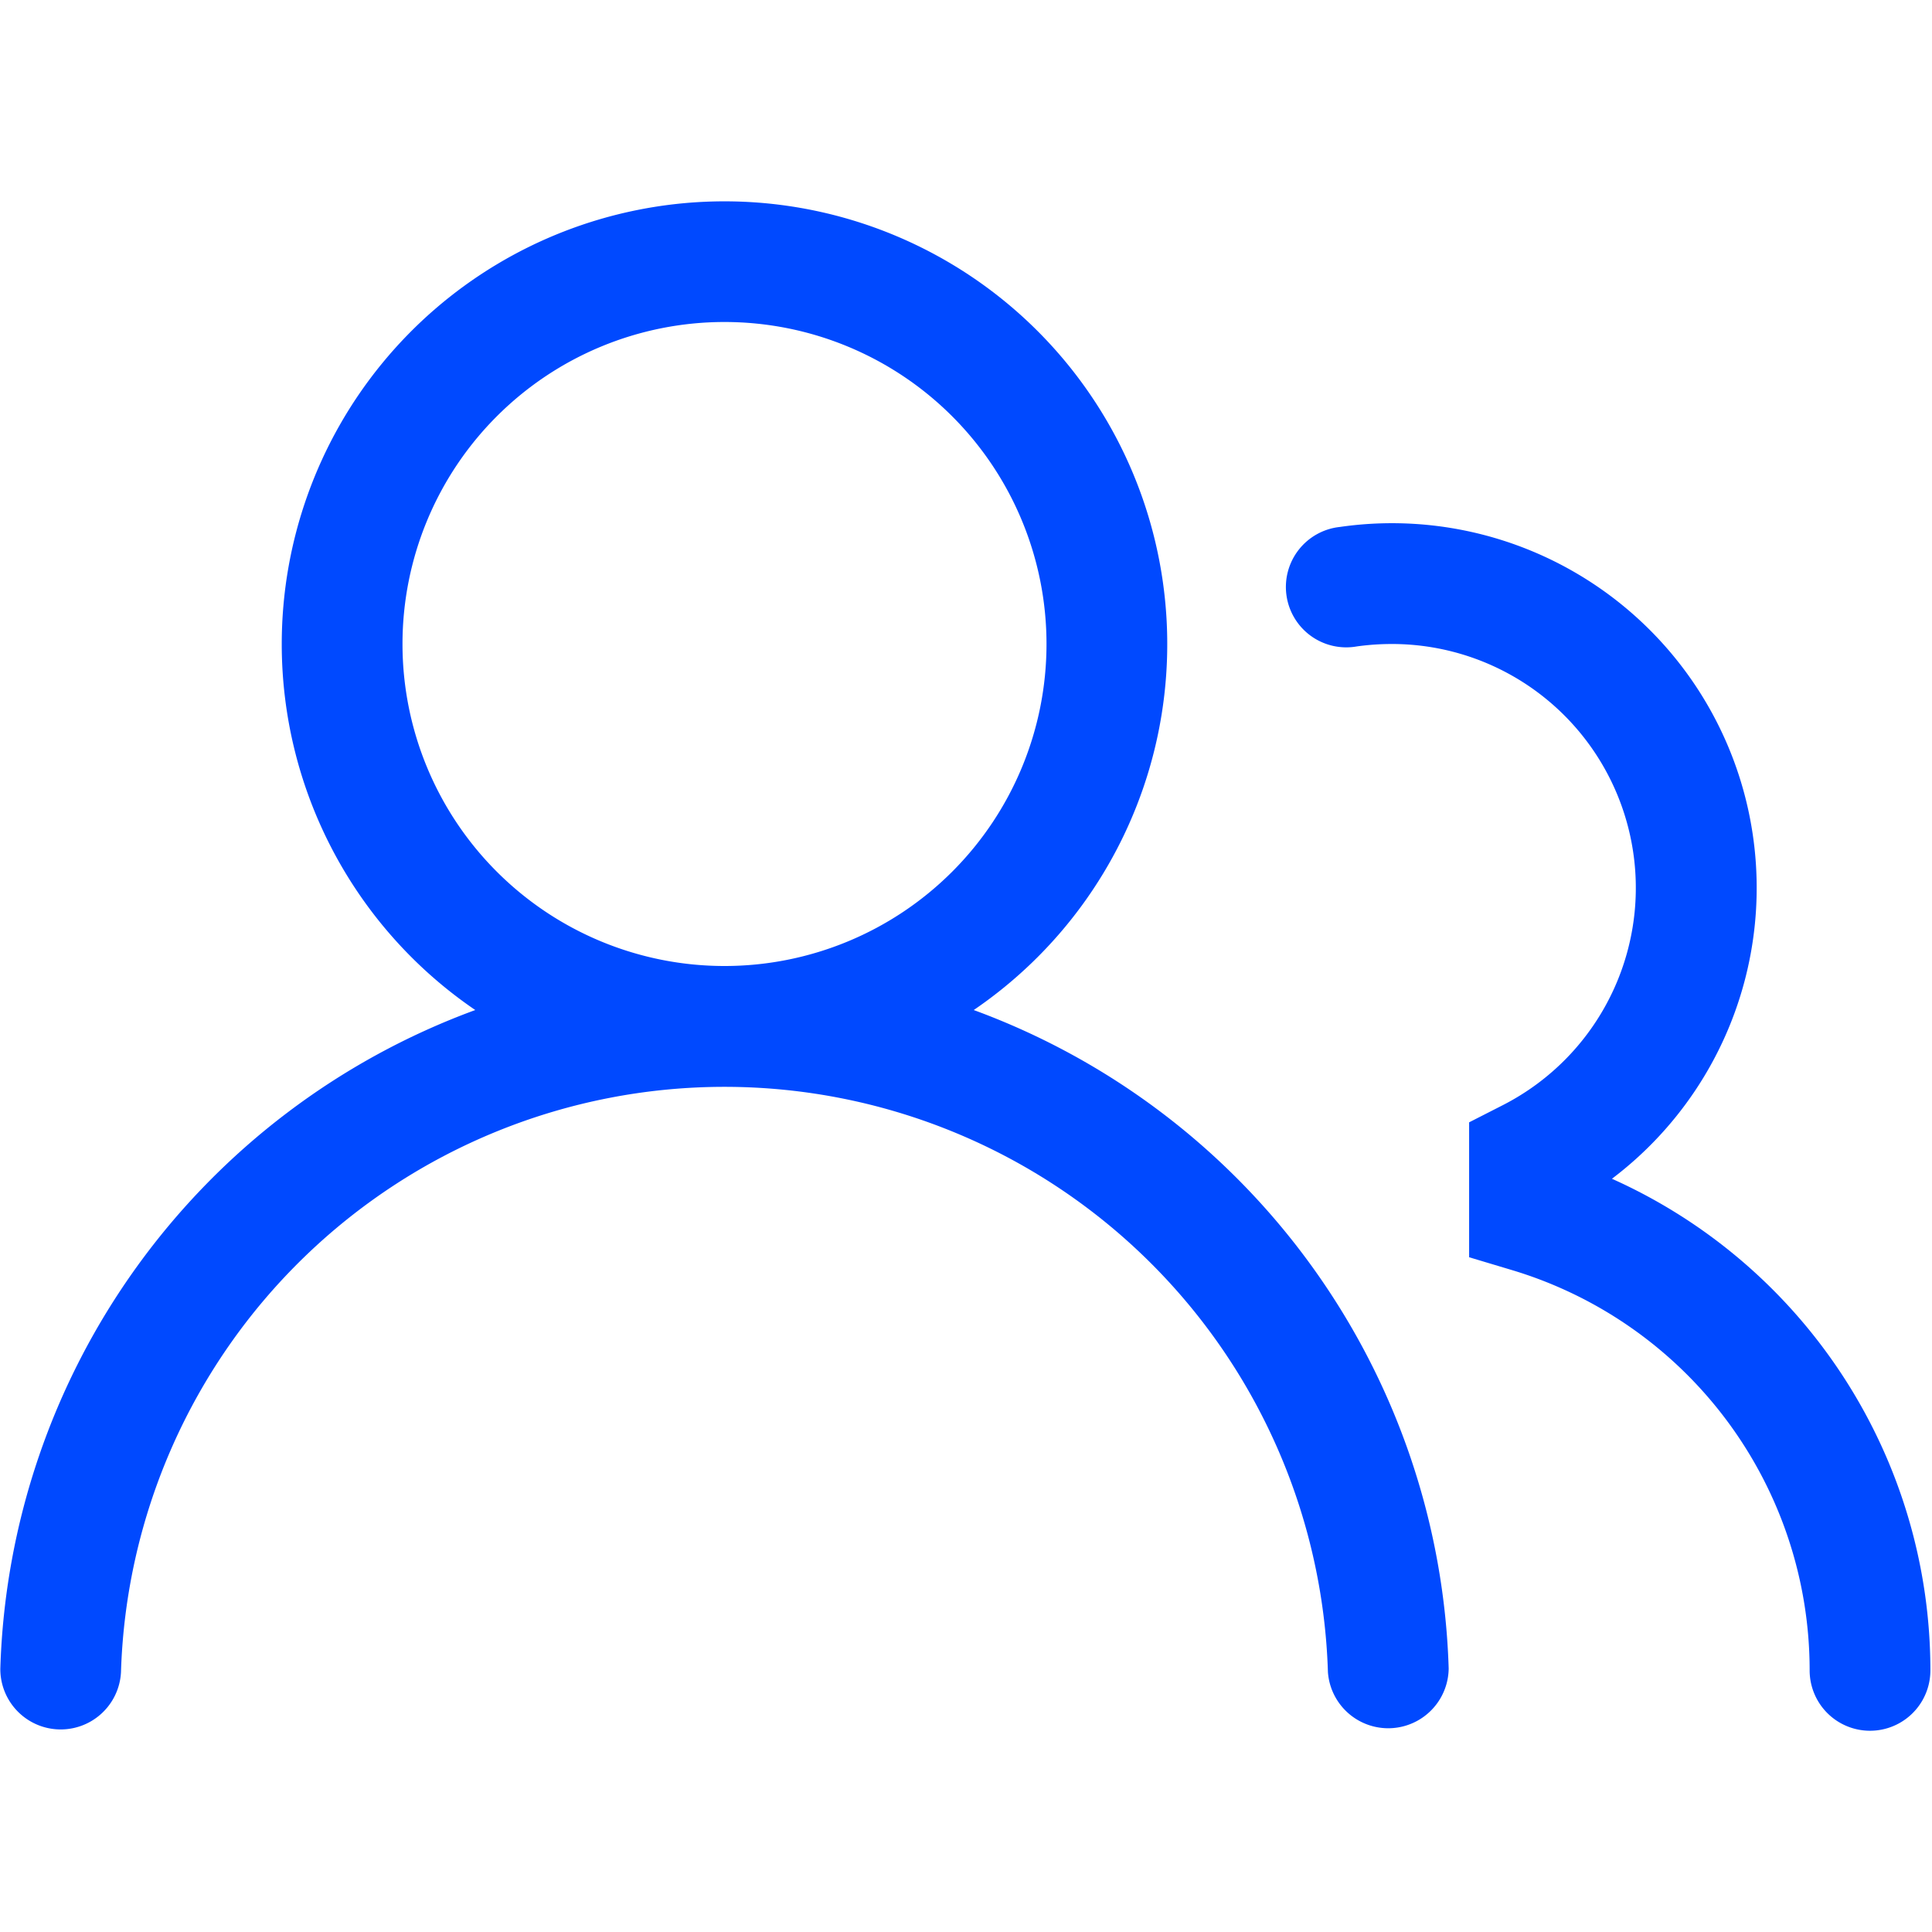 <svg xmlns="http://www.w3.org/2000/svg" width="24" height="24" viewBox="0 0 24 24"><path fill="#0049ff" d="M3.5 8a5.5 5.5 0 1 1 8.596 4.547a9.005 9.005 0 0 1 5.9 8.18a.751.751 0 0 1-1.5.045a7.5 7.5 0 0 0-14.993 0a.75.75 0 0 1-1.499-.044a9.005 9.005 0 0 1 5.9-8.181A5.5 5.5 0 0 1 3.5 8M9 4a4 4 0 1 0 0 8a4 4 0 0 0 0-8m8.29 4q-.221 0-.434.03a.75.75 0 1 1-.212-1.484a4.53 4.53 0 0 1 3.38 8.097a6.69 6.69 0 0 1 3.956 6.107a.75.75 0 0 1-1.5 0a5.19 5.19 0 0 0-3.696-4.972l-.534-.16v-1.676l.41-.209A3.03 3.03 0 0 0 17.29 8"/></svg>